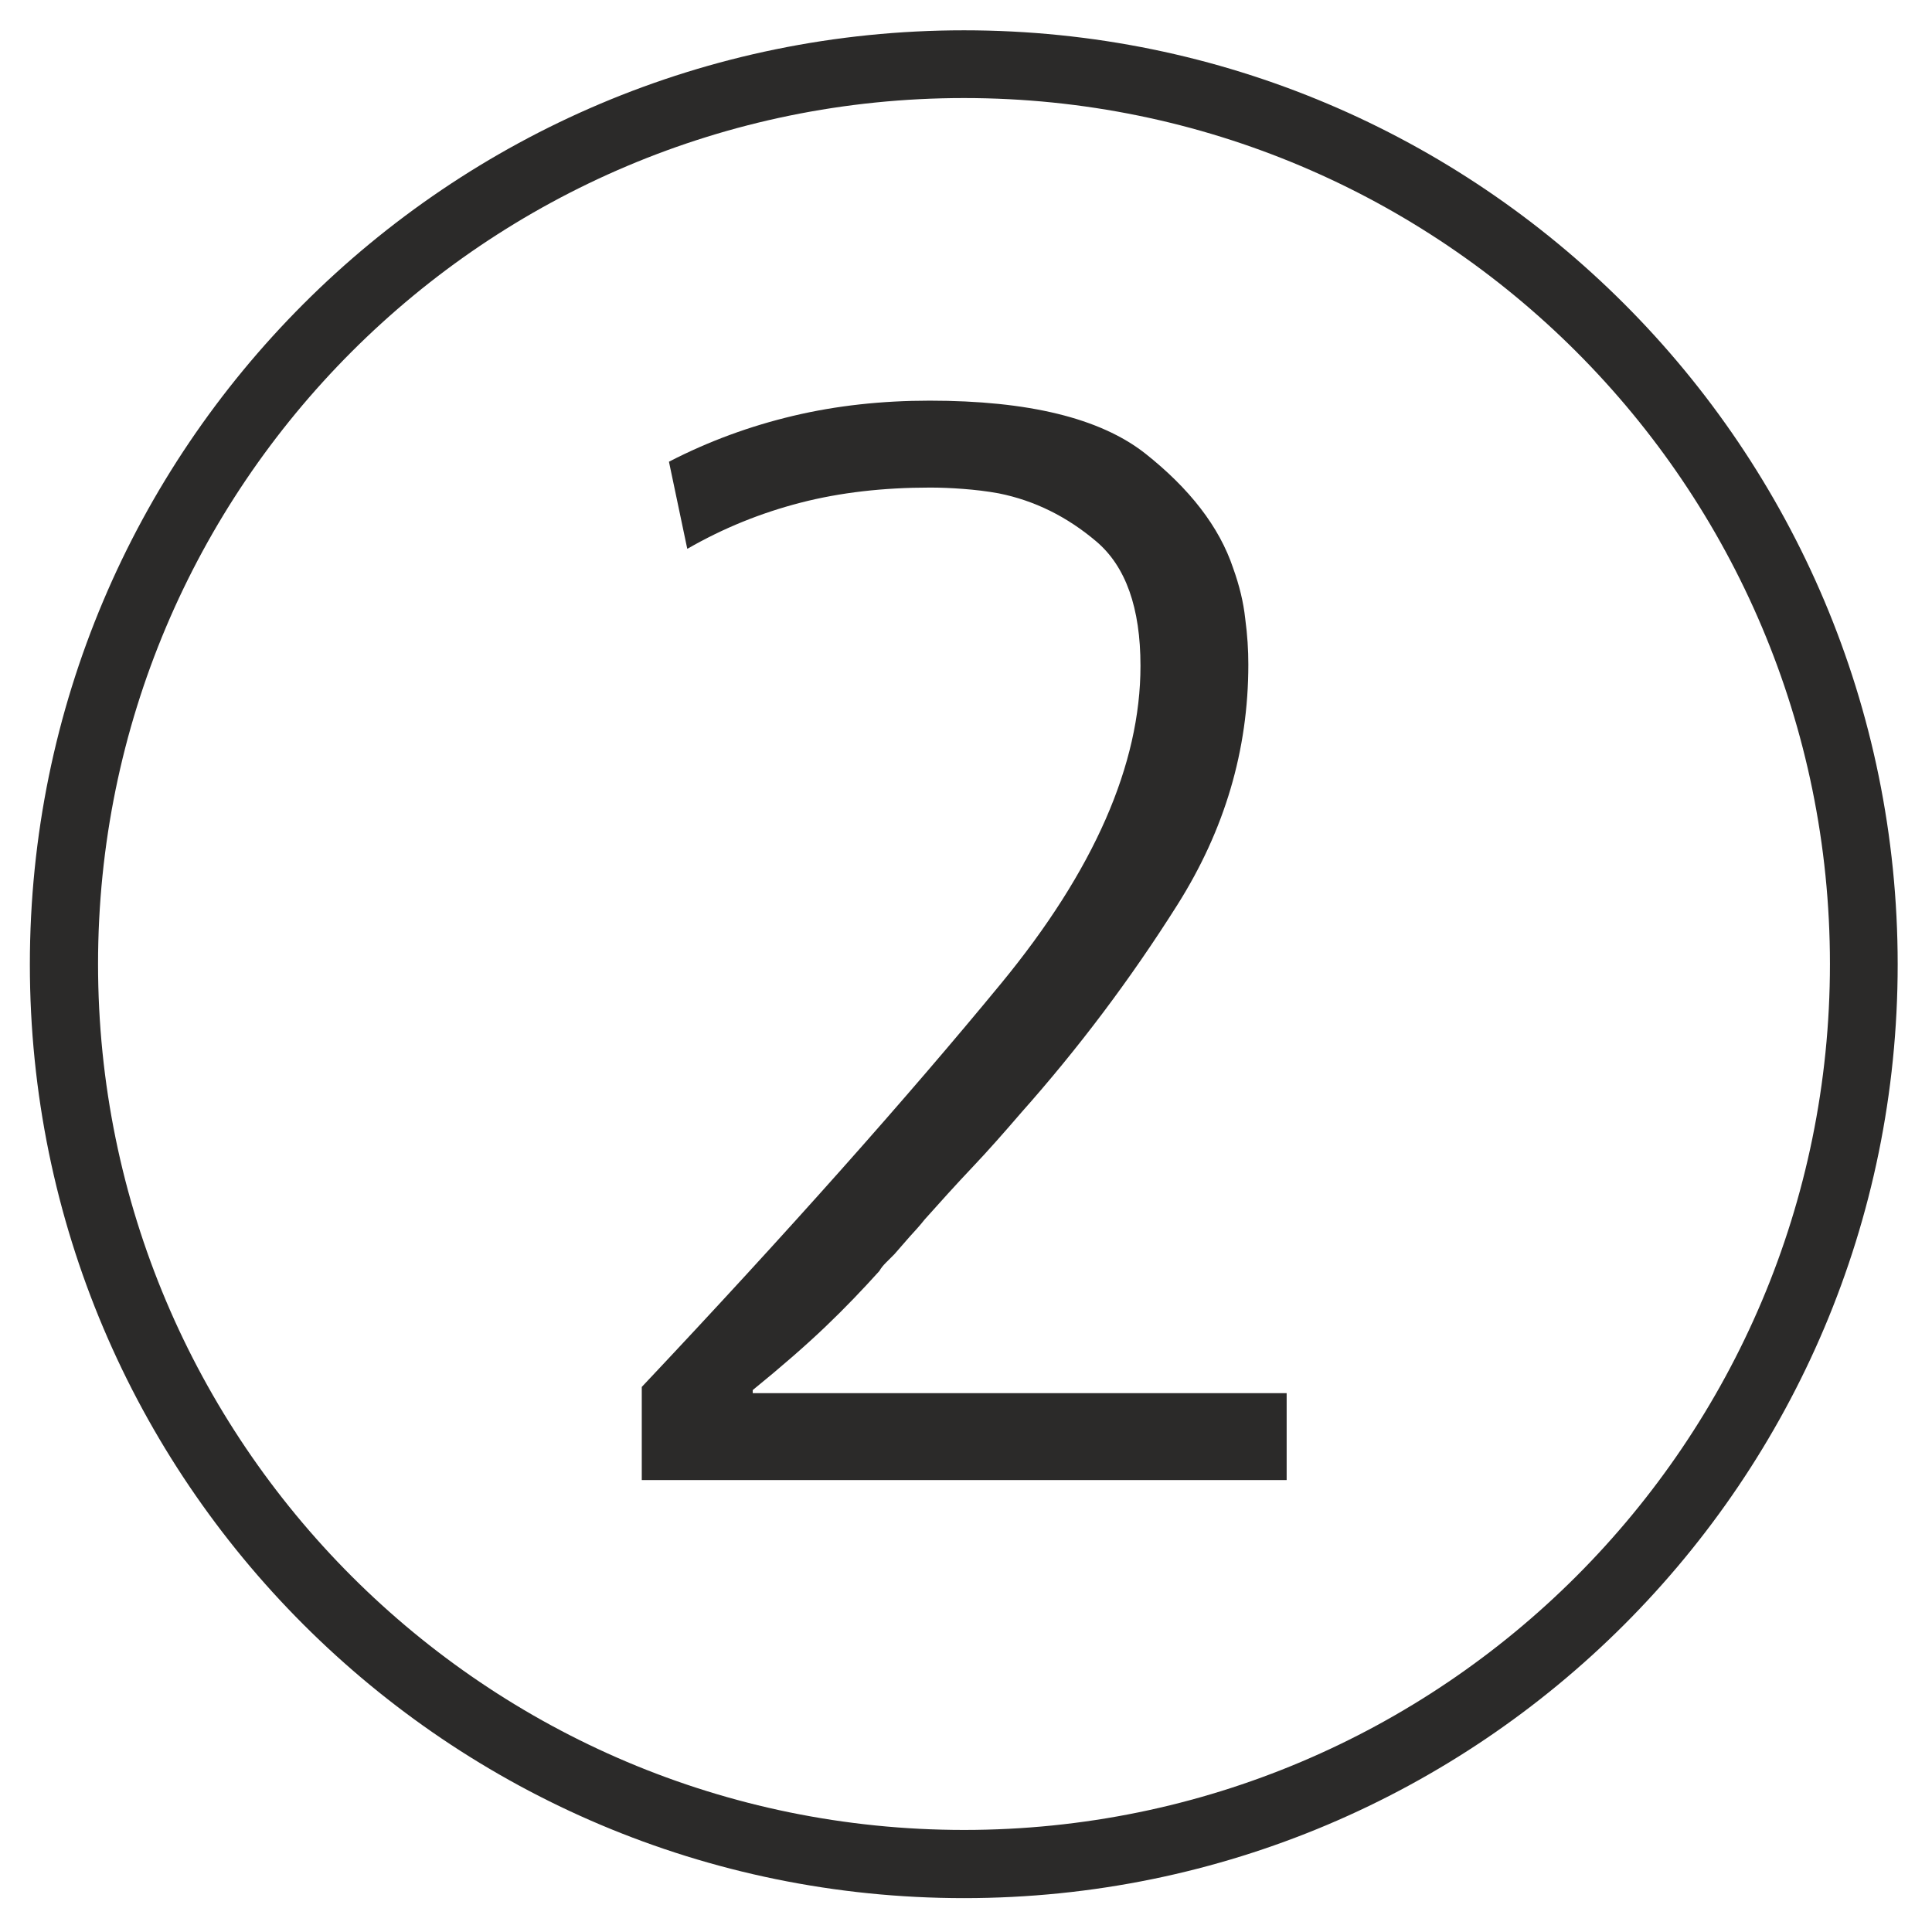 <?xml version="1.0" encoding="UTF-8"?><!DOCTYPE svg PUBLIC "-//W3C//DTD SVG 1.1//EN" "http://www.w3.org/Graphics/SVG/1.1/DTD/svg11.dtd"><svg xmlns="http://www.w3.org/2000/svg" xmlns:xlink="http://www.w3.org/1999/xlink" xml:space="preserve" width="43.349mm" height="43.349mm" version="1.1" viewBox="0 0 4335 4335" shape-rendering="geometricPrecision" text-rendering="geometricPrecision" image-rendering="optimizeQuality" fill-rule="evenodd" clip-rule="evenodd"><defs><style type="text/css"><![CDATA[
    .fil0 {fill:#2B2A29}
    .fil1 {fill:#2B2A29;fill-rule:nonzero}
   ]]></style></defs><g id="Layer_x0020_1"><path class="fil0" d="M2163 68c1157 0 2095 938 2095 2096 0 1157-938 2095-2095 2095S67 3321 67 2164 1005 68 2163 68zm0 152c1073 0 1943 870 1943 1943s-870 1943-1943 1943S220 3236 220 2163 1090 220 2163 220z" fill="#2B2A29"/><path class="fil1" d="M1542 1231l-41-195c89-46 182-80 279-103s199-34 306-34c221 0 382 39 483 118 100 79 167 165 198 258 14 39 23 76 27 113 5 37 7 71 7 103 0 192-53 371-159 539s-223 323-351 467c-37 43-73 84-110 123s-72 78-106 116c-11 14-23 27-34 39-11 13-23 26-34 39l-19 19c-6 6-11 12-15 19-37 41-77 83-121 125s-99 90-163 142v7h1198v195H1440v-209c329-349 597-651 806-905s313-492 313-713c0-130-33-223-99-279s-139-92-219-108c-27-5-54-8-80-10s-51-3-74-3c-105 0-202 11-291 34s-173 57-253 103z" fill="#2B2A29" fill-rule="nonzero"/></g></svg>